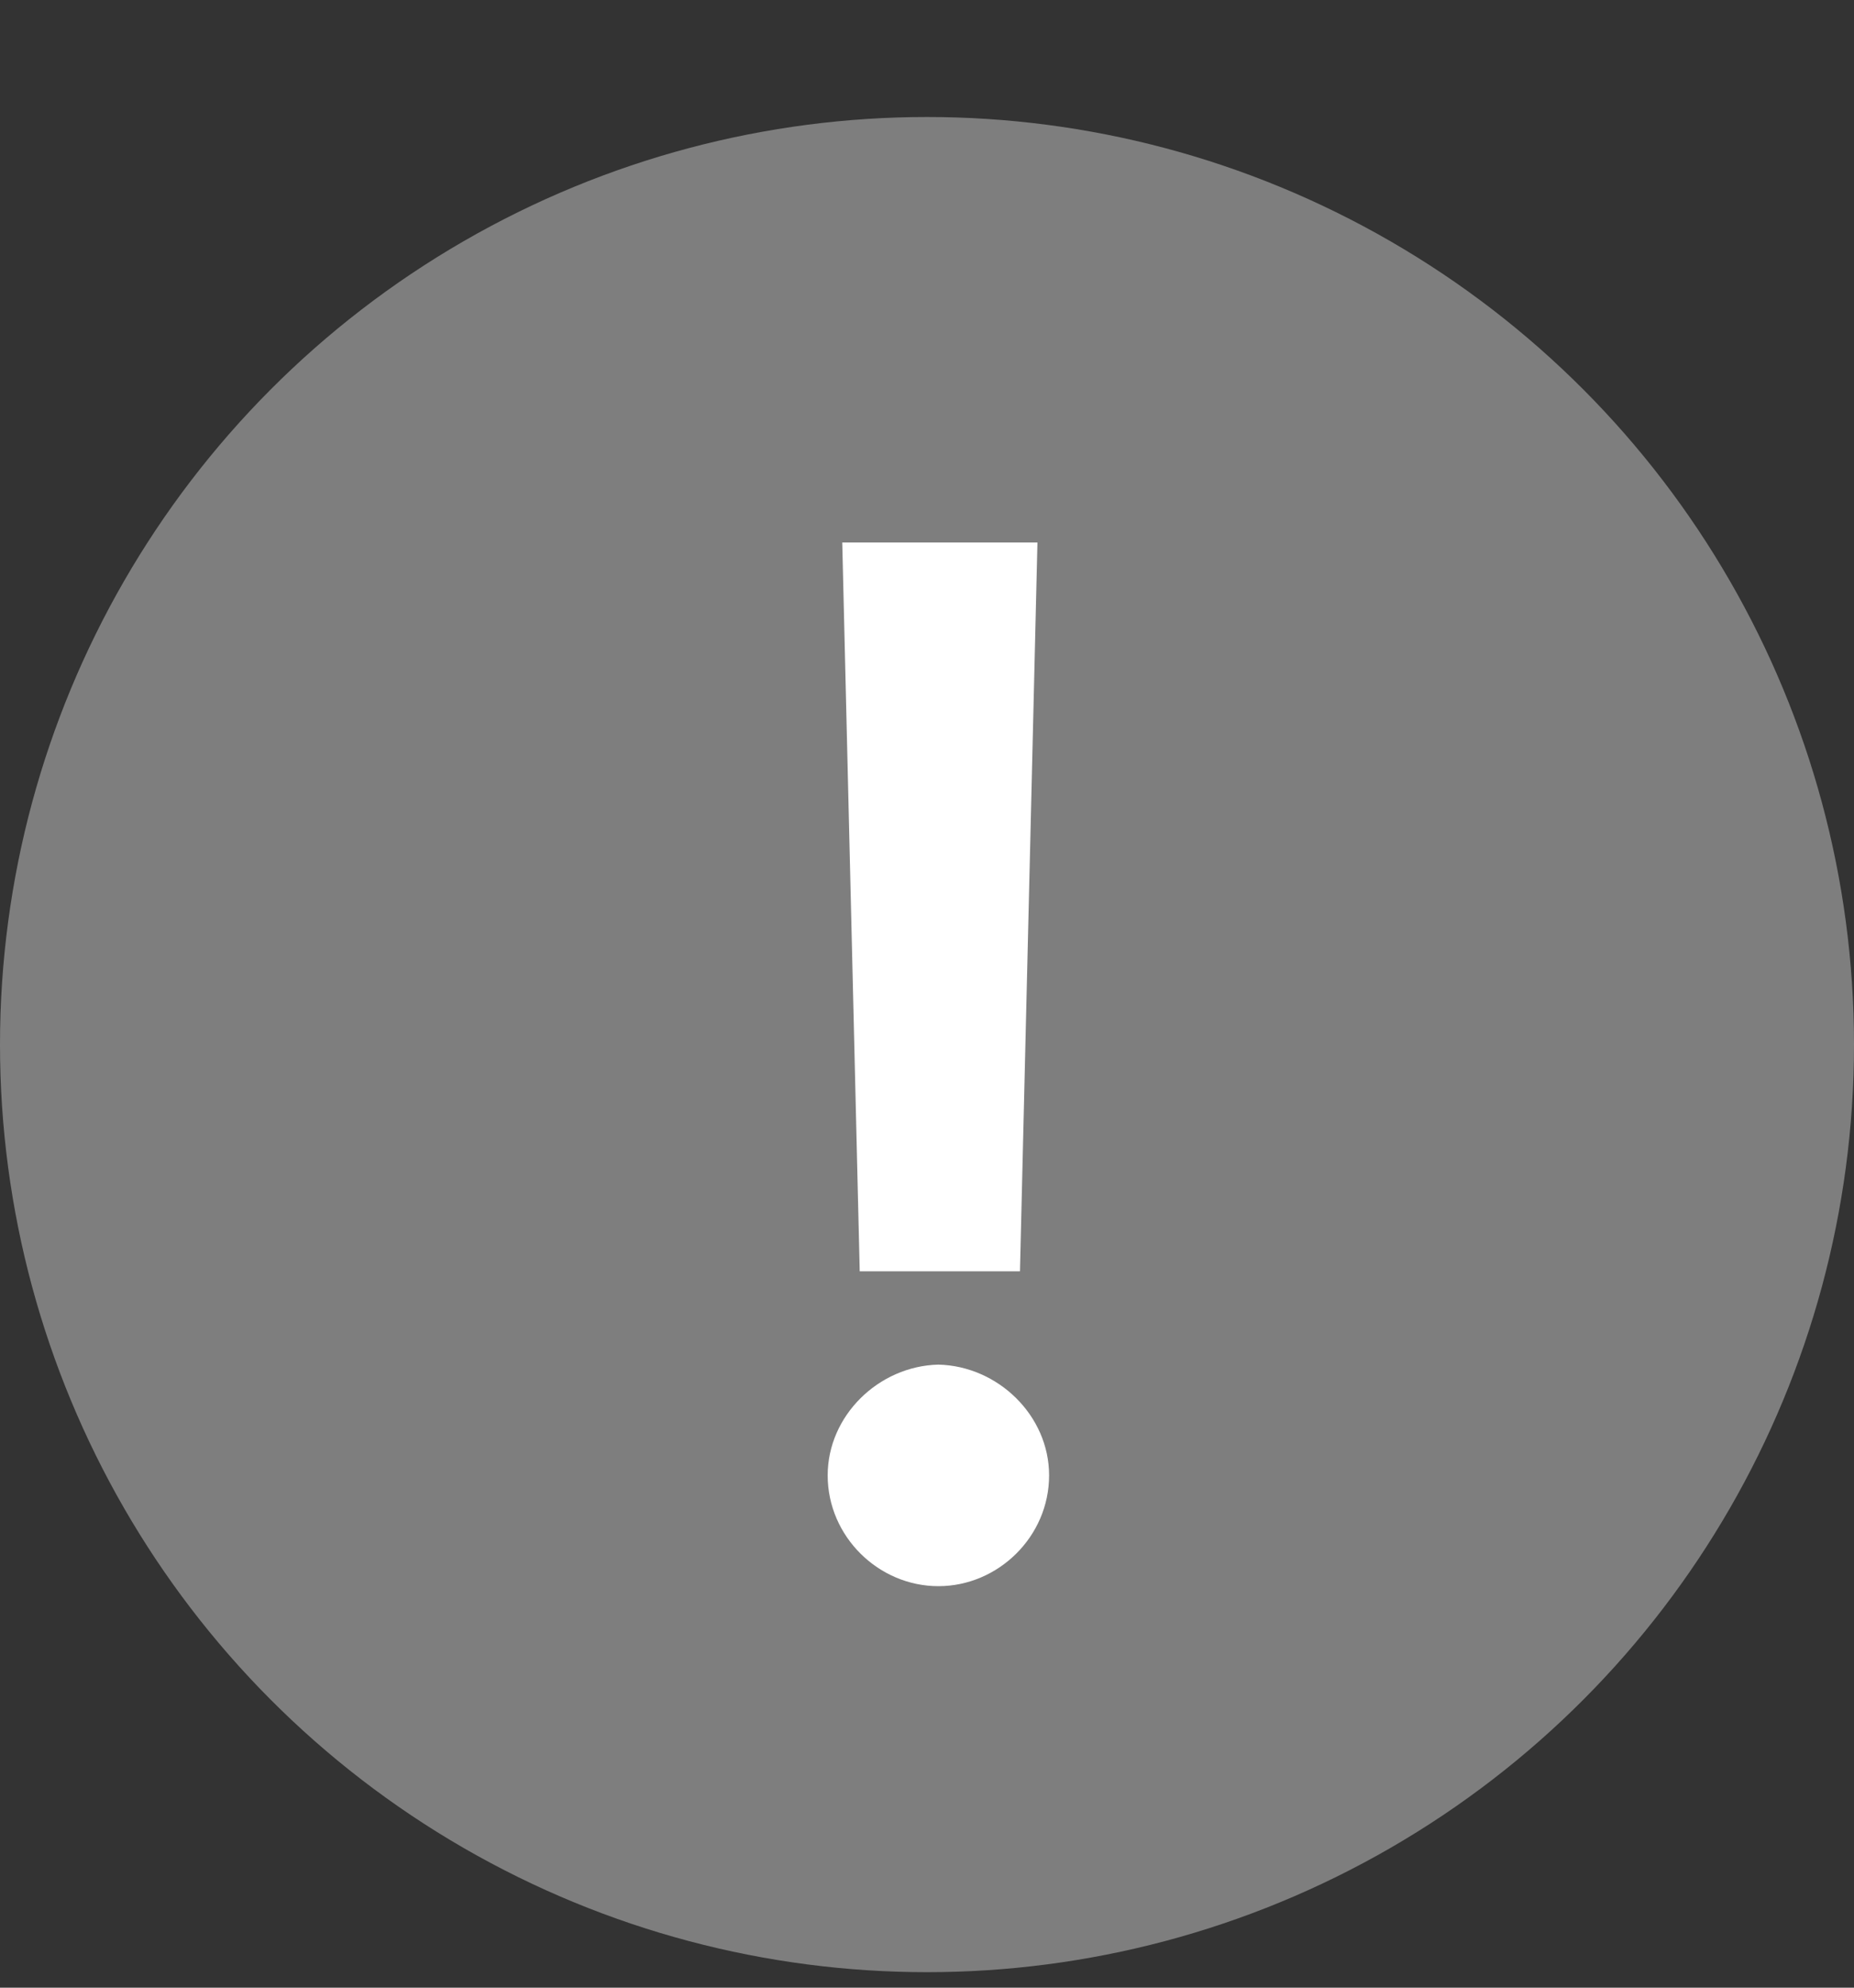 <svg width="14" height="15" viewBox="0 0 14 15" fill="none" xmlns="http://www.w3.org/2000/svg">
<rect x="0" y="0" width="14" height="15" fill="#333333" stroke="none"/>
<circle cx="7" cy="7.883" r="7" fill="#7E7E7E"/>
<path d="M7.834 4.094H6.36L6.492 9.594H7.702L7.834 4.094ZM6.25 11.134C6.25 11.596 6.635 11.97 7.086 11.97C7.537 11.97 7.922 11.596 7.922 11.134C7.922 10.683 7.537 10.309 7.086 10.298C6.635 10.309 6.25 10.683 6.25 11.134Z" fill="white"/>
</svg>
